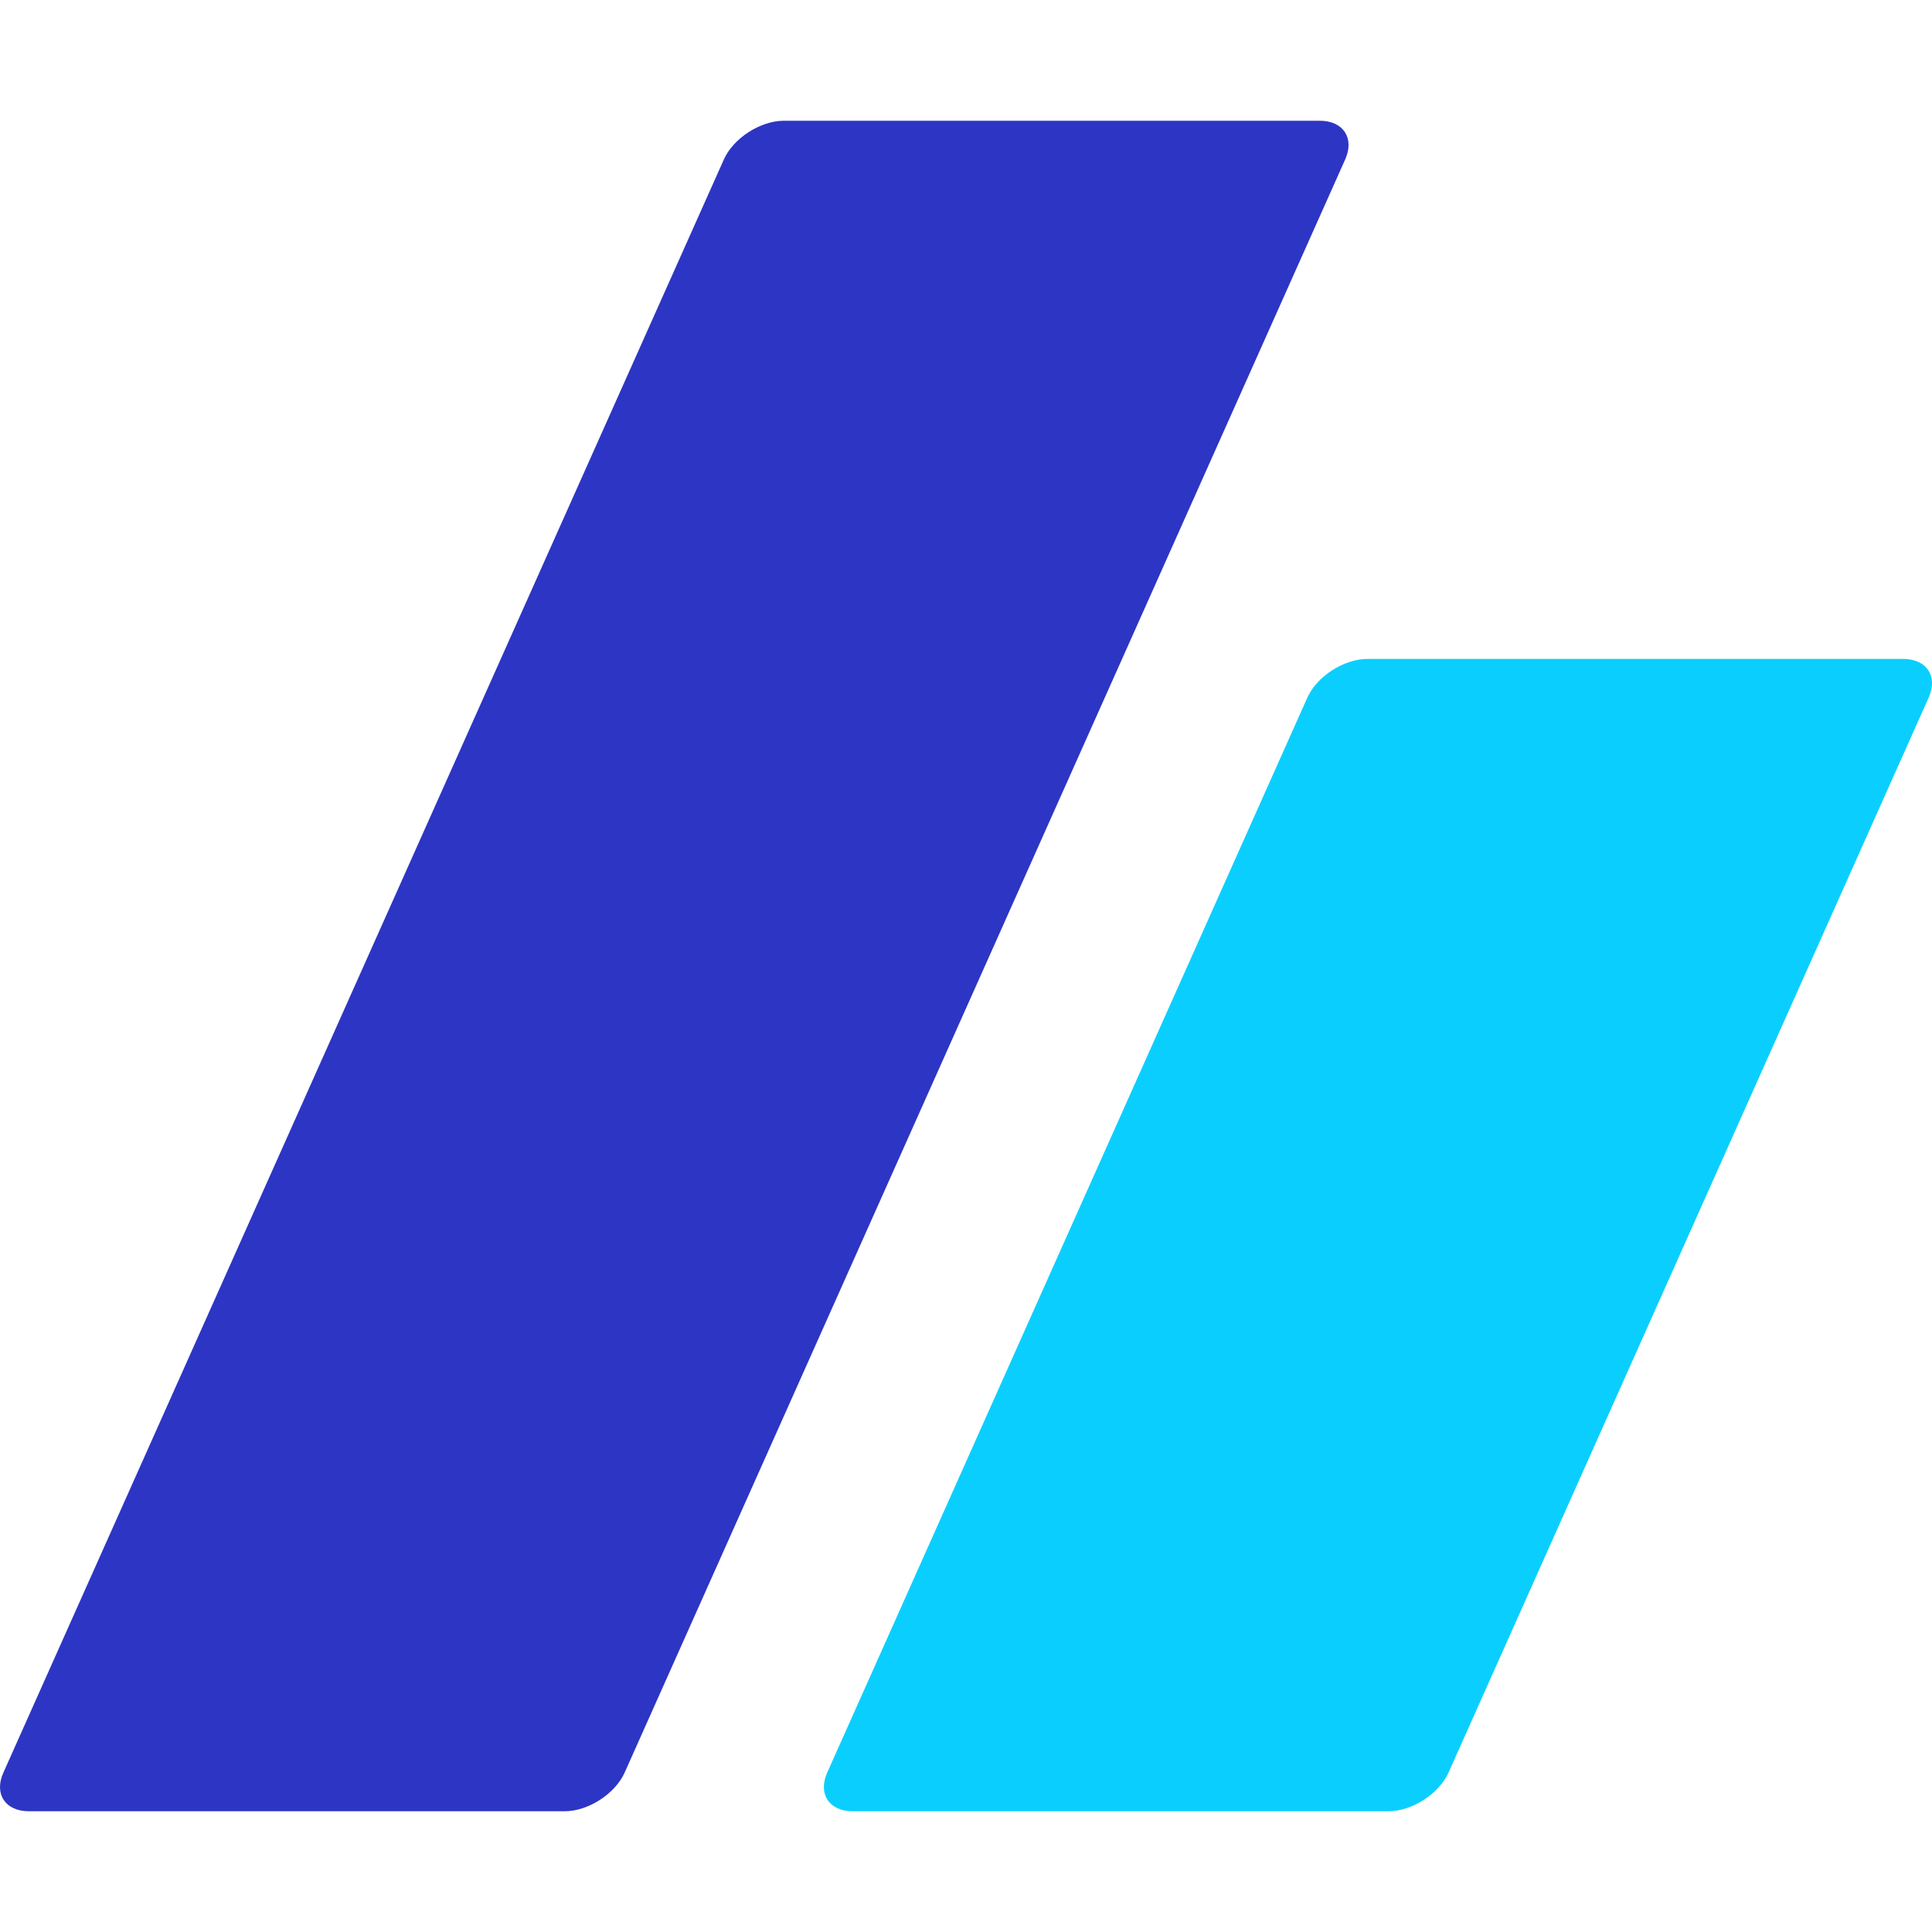 <svg width="32" height="32" viewBox="0 0 32 32" fill="none" xmlns="http://www.w3.org/2000/svg">
<path d="M0.056 29.36C-0.102 29.712 0.087 30 0.476 30H9.353C9.742 30 10.188 29.712 10.346 29.36L22.281 2.64C22.438 2.288 22.249 2 21.86 2H12.983C12.595 2 12.148 2.288 11.99 2.64L0.056 29.36Z" fill="#2D35C4"/>
<path d="M13.701 29.36C13.544 29.712 13.733 30 14.122 30H22.999C23.387 30 23.834 29.712 23.992 29.36L31.945 11.554C32.102 11.202 31.913 10.914 31.524 10.914H22.648C22.259 10.914 21.812 11.202 21.654 11.554L13.701 29.36Z" fill="#0ACFFE"/>
</svg>
